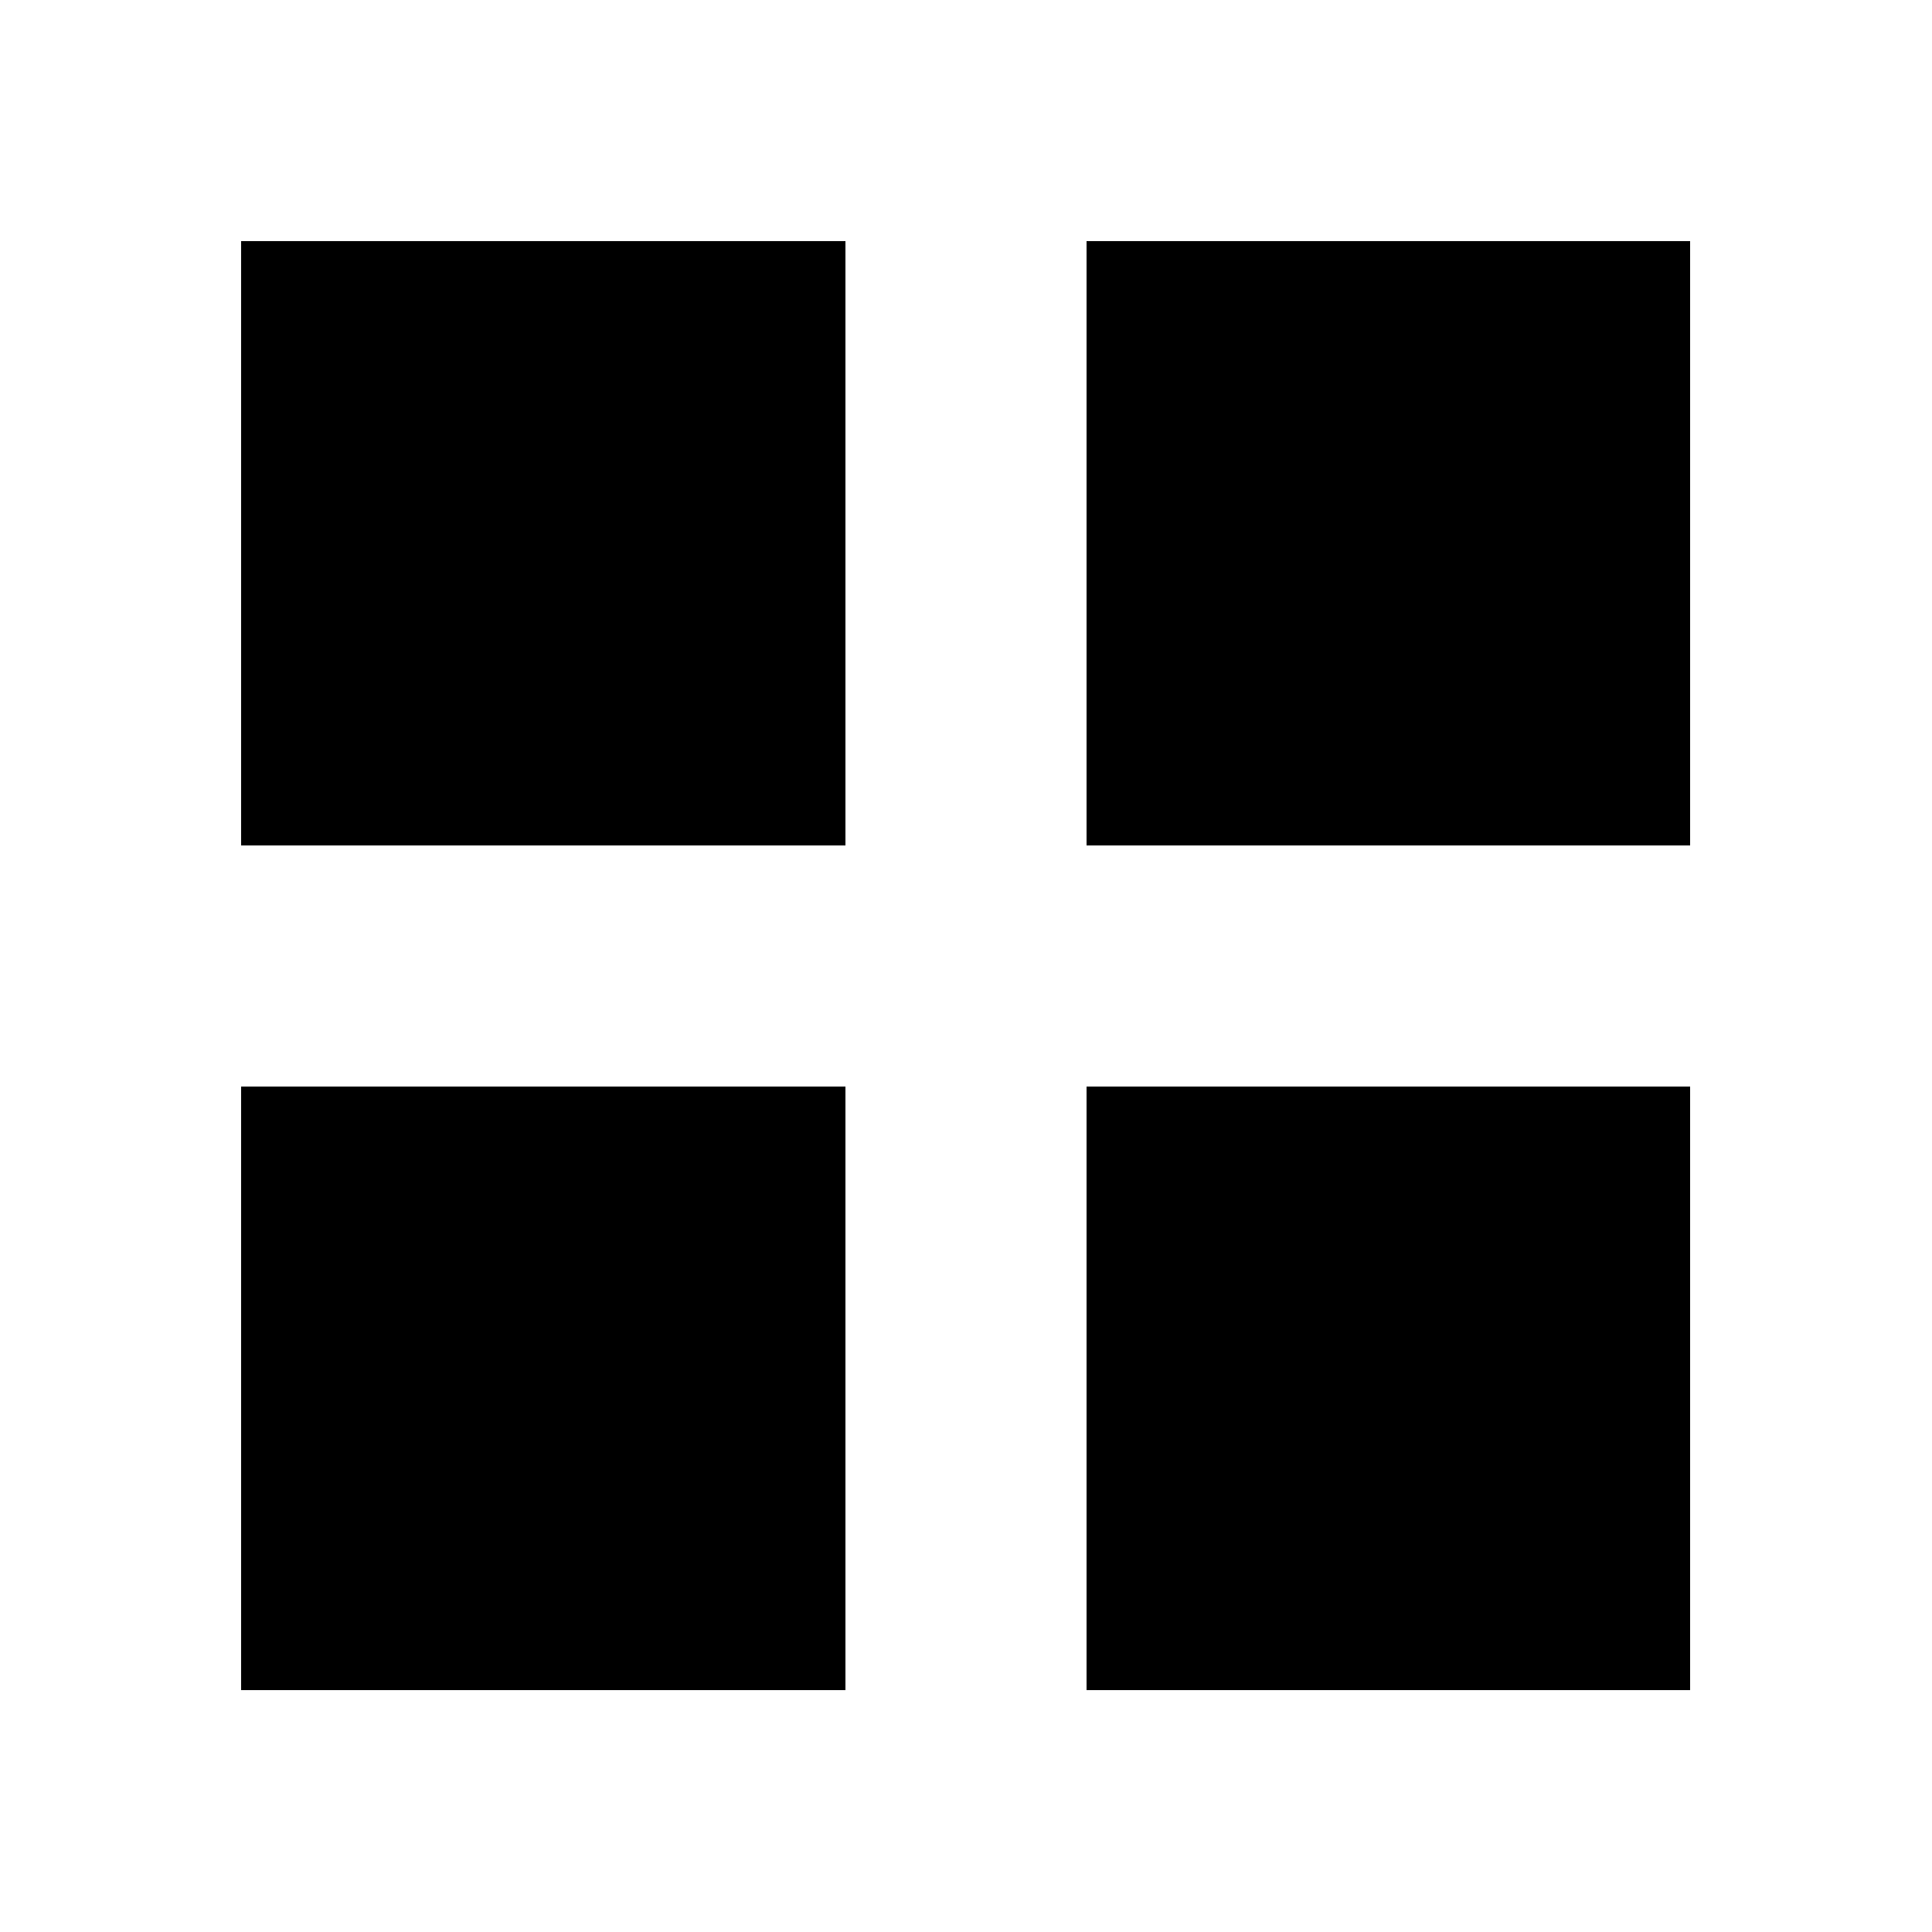 <?xml version="1.0" encoding="UTF-8"?>
<svg shape-rendering="crispEdges" version="1.1" viewBox="0 0 16 16" xmlns="http://www.w3.org/2000/svg">
    <g transform="translate(1.001 1)">
        <rect x=".999" y="1" width="5" height="5" style="paint-order:markers stroke fill"/>
        <rect x="7.999" y="1" width="5" height="5" style="paint-order:markers stroke fill"/>
        <rect x="7.999" y="8" width="5" height="5" style="paint-order:markers stroke fill"/>
        <rect x=".999" y="8" width="5" height="5" style="paint-order:markers stroke fill"/>
    </g>
</svg>
